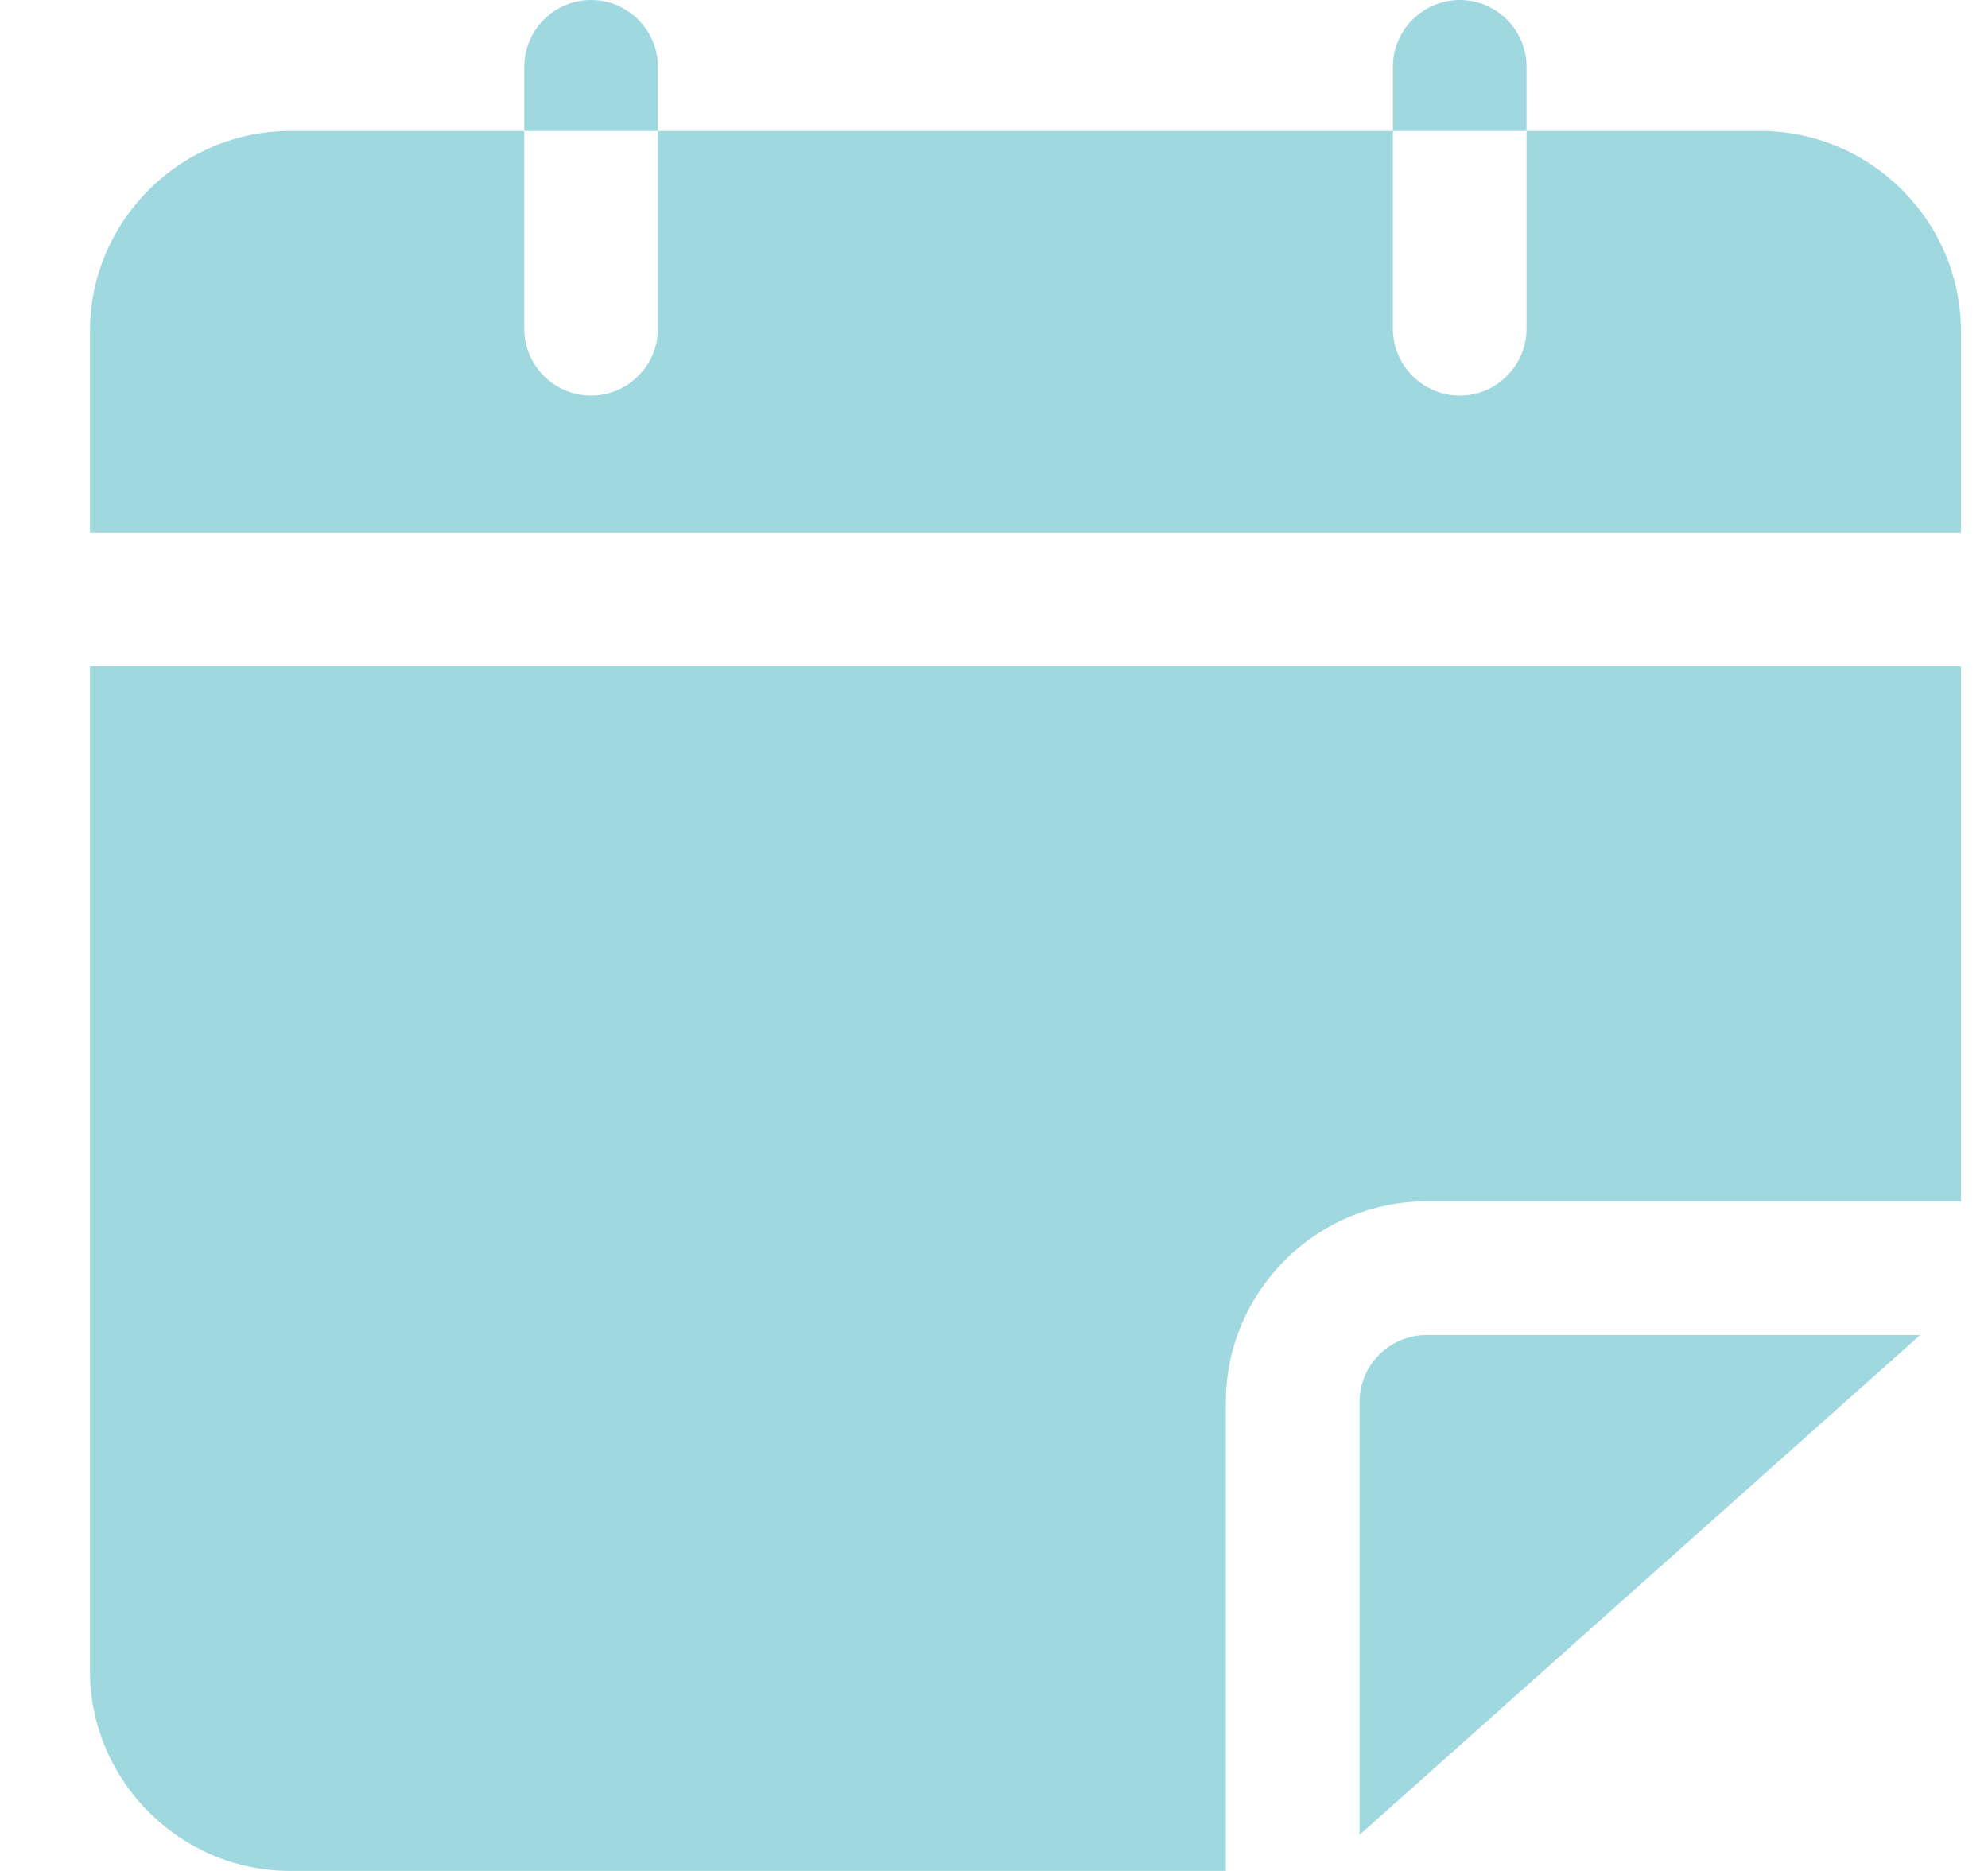 <svg width="17" height="16" viewBox="0 0 17 16" fill="none" xmlns="http://www.w3.org/2000/svg">
           <path d="M16.769 2.834V4.554H0.769V2.834C0.769 1.891 1.54 1.12 2.483 1.12H4.483V2.811C4.483 3.126 4.74 3.383 5.054 3.383C5.369 3.383 5.626 3.126 5.626 2.811V1.12H11.911V2.811C11.911 3.126 12.169 3.383 12.483 3.383C12.797 3.383 13.054 3.126 13.054 2.811V1.12H15.054C15.997 1.12 16.769 1.891 16.769 2.834Z" fill="#9FD8DF"></path>
           <path d="M12.197 11.417H16.42L11.626 15.691V11.989C11.626 11.674 11.883 11.417 12.197 11.417Z" fill="#9FD8DF"></path>
           <path d="M16.769 5.697V10.274H12.197C11.254 10.274 10.483 11.046 10.483 11.989V16H2.483C1.54 16 0.769 15.229 0.769 14.286V5.697H16.769Z" fill="#9FD8DF"></path>
           <path d="M5.626 0.571V1.12H4.483V0.571C4.483 0.257 4.74 0 5.054 0C5.369 0 5.626 0.257 5.626 0.571Z" fill="#9FD8DF"></path>
           <path d="M13.054 0.571V1.12H11.911V0.571C11.911 0.257 12.168 0 12.483 0C12.797 0 13.054 0.257 13.054 0.571Z" fill="#9FD8DF"></path>
          </svg>